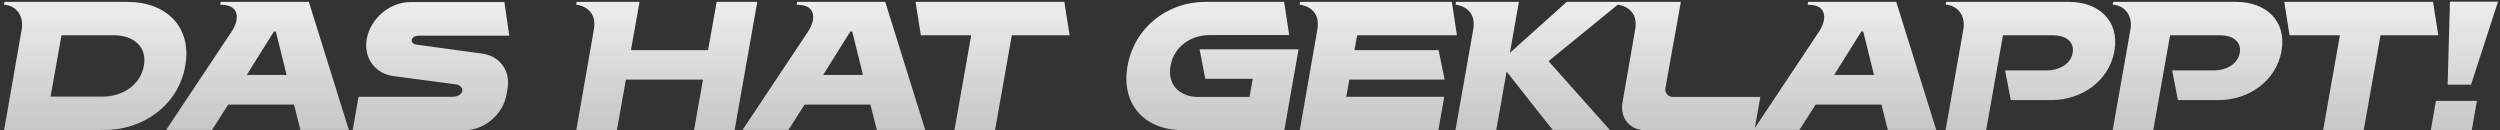 <svg width="461" height="24" viewBox="0 0 461 24" fill="none" xmlns="http://www.w3.org/2000/svg">
<rect x="0" y="0" width="461" height="24" fill="#333333" stroke="none"/>
<path d="M19.331 23.964L0.755 24L3.995 5.46C4.427 3.048 3.131 1.032 0.719 0.852L0.827 0.348H23.508C30.527 0.348 35.459 4.848 34.163 12.156C32.867 19.464 26.352 23.964 19.331 23.964ZM9.323 17.808H19.044C22.427 17.808 25.884 15.792 26.532 12.12C27.18 8.484 24.444 6.504 21.059 6.504H11.339L9.323 17.808ZM39.095 23.964H30.635L42.695 5.856C44.171 3.66 44.279 0.888 40.787 0.888C40.679 0.888 40.607 0.852 40.607 0.852L40.715 0.348H56.951L64.331 23.964H55.403L54.215 19.284H42.083L39.095 23.964ZM52.847 13.812L50.867 5.82H50.507L45.503 13.812H52.847ZM66.116 17.844H83.432C85.556 17.844 85.952 15.792 83.936 15.54L72.56 14.028C69.176 13.596 67.016 10.68 67.628 7.188C68.312 3.408 71.876 0.384 75.656 0.384H93.008L93.908 6.576H77.24C75.728 6.576 75.404 8.052 76.844 8.232L88.94 9.888C92.144 10.32 94.196 13.056 93.584 16.368L93.404 17.448C92.756 21.084 89.336 24 85.736 24H65.036L66.116 17.844ZM106.268 24L109.508 5.46C110.264 1.176 106.232 0.852 106.232 0.852L106.34 0.348H117.932L116.348 9.24H130.568L132.152 0.348H139.64L135.464 24H127.976L129.632 14.676H115.412L113.756 24H106.268ZM145.381 23.964H136.921L148.981 5.856C150.457 3.66 150.565 0.888 147.073 0.888C146.965 0.888 146.893 0.852 146.893 0.852L147.001 0.348H163.237L170.617 23.964H161.689L160.501 19.284H148.369L145.381 23.964ZM159.133 13.812L157.153 5.82H156.793L151.789 13.812H159.133ZM168.832 0.348H196.264L197.236 6.504H186.58L183.484 24H175.996L179.092 6.504H169.804L168.832 0.348ZM236.829 24H218.073C211.089 24 206.661 19.248 207.921 12.156C209.181 5.064 215.265 0.348 222.249 0.348H236.793L237.729 6.468H223.005C219.585 6.468 216.453 8.628 215.841 12.156C215.229 15.684 217.569 17.88 220.989 17.88H230.421L230.997 14.532H222.249L221.205 9.096H239.457L236.829 24ZM239.679 24L242.919 5.46C243.675 1.176 239.643 0.852 239.643 0.852L239.751 0.348H267.723L268.659 6.504H250.263L249.759 9.24H265.275L266.391 14.676H248.823L248.247 17.844H266.319L265.239 24H239.679ZM268.385 24L271.661 5.46C272.417 1.176 268.385 0.852 268.385 0.852L268.493 0.348H280.085L278.429 9.744L288.905 0.348H298.949L285.665 11.184L285.629 11.364L296.861 23.964H286.313L277.817 13.2L275.909 24H268.385ZM299.184 18.924L301.524 5.46C302.28 1.176 298.248 0.852 298.248 0.852L298.356 0.348H309.948L307.104 16.224C306.96 17.124 307.572 17.88 308.508 17.88H324.6L323.52 24H303.324C300.552 24 298.68 21.732 299.184 18.924ZM331.811 23.964H323.351L335.411 5.856C336.887 3.66 336.995 0.888 333.503 0.888C333.395 0.888 333.323 0.852 333.323 0.852L333.431 0.348H349.667L357.047 23.964H348.119L346.931 19.284H334.799L331.811 23.964ZM345.563 13.812L343.583 5.82H343.223L338.219 13.812H345.563ZM369.741 12.984H377.517C379.461 12.984 381.801 11.976 382.197 9.744C382.593 7.512 380.613 6.504 378.669 6.504H369.345L366.249 24H358.761L362.037 5.46C362.469 3.048 361.173 1.032 358.761 0.852L358.869 0.348H381.513C386.913 0.348 390.873 3.732 389.901 9.384C388.893 15.072 383.709 18.456 378.309 18.456H370.785L369.741 12.984ZM400.557 12.984H408.333C410.277 12.984 412.617 11.976 413.013 9.744C413.409 7.512 411.429 6.504 409.485 6.504H400.161L397.065 24H389.577L392.853 5.46C393.285 3.048 391.989 1.032 389.577 0.852L389.685 0.348H412.329C417.729 0.348 421.689 3.732 420.717 9.384C419.709 15.072 414.525 18.456 409.125 18.456H401.601L400.557 12.984ZM421.22 0.348H448.652L449.624 6.504H438.968L435.872 24H428.384L431.48 6.504H422.192L421.22 0.348ZM451.772 0.312H460.628L455.66 15.612H451.34L451.772 0.312ZM448.244 24L449.18 18.6H456.74L455.804 24H448.244Z" fill="url(#paint0_linear_1839_122)"/>
<defs>
<linearGradient id="paint0_linear_1839_122" x1="227.474" y1="-11" x2="227.474" y2="52.556" gradientUnits="userSpaceOnUse">
<stop stop-color="white"/>
<stop offset="1" stop-color="#999999"/>
</linearGradient>
</defs>
</svg>
